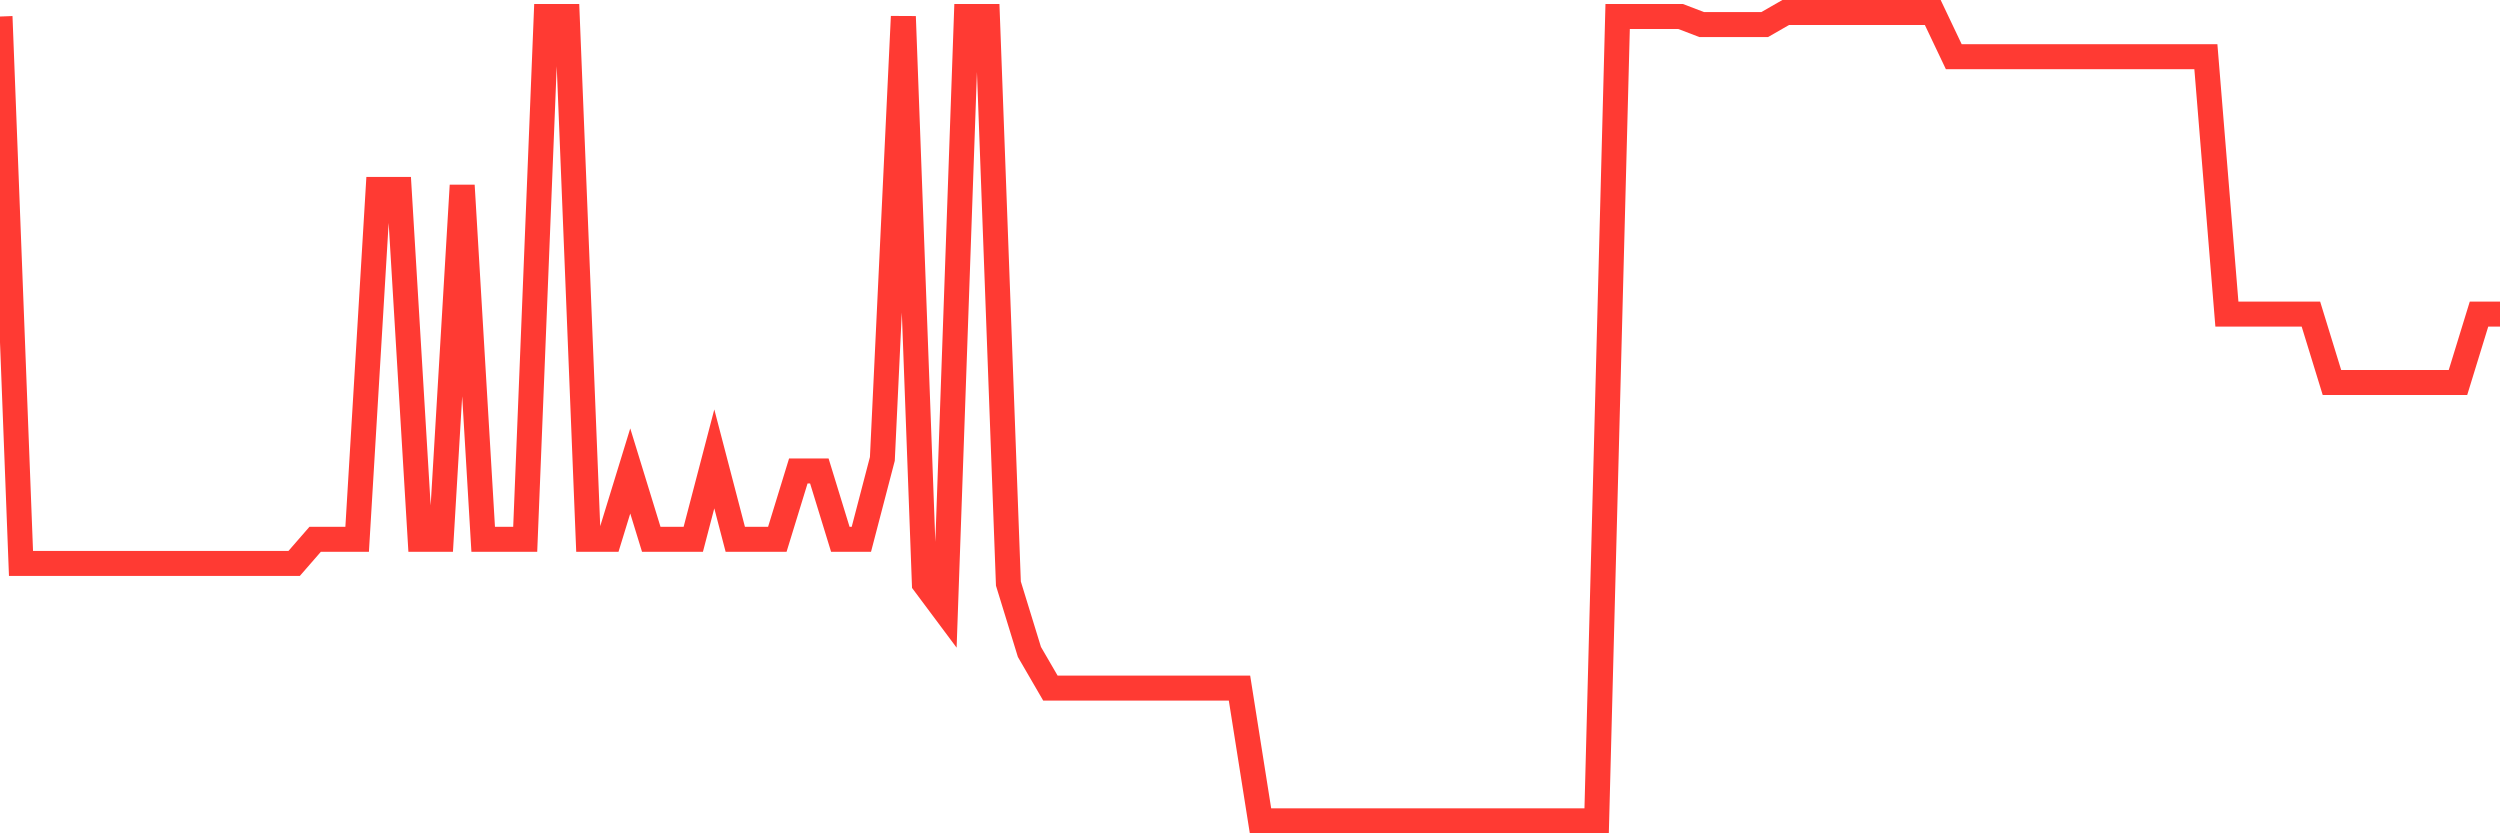 <svg
  xmlns="http://www.w3.org/2000/svg"
  xmlns:xlink="http://www.w3.org/1999/xlink"
  width="120"
  height="40"
  viewBox="0 0 120 40"
  preserveAspectRatio="none"
>
  <polyline
    points="0,0.793 1.008,27.046 2.017,27.046 3.025,27.046 4.034,27.046 5.042,27.046 6.05,27.046 7.059,27.046 8.067,27.046 9.076,27.046 10.084,27.046 11.092,27.046 12.101,27.046 13.109,27.046 14.118,27.046 15.126,25.888 16.134,25.888 17.143,25.888 18.151,9.094 19.16,9.094 20.168,25.888 21.176,25.888 22.185,8.9 23.193,25.888 24.202,25.888 25.21,25.888 26.218,0.793 27.227,0.793 28.235,25.888 29.244,25.888 30.252,22.606 31.261,25.888 32.269,25.888 33.277,25.888 34.286,22.027 35.294,25.888 36.303,25.888 37.311,25.888 38.319,22.606 39.328,22.606 40.336,25.888 41.345,25.888 42.353,22.027 43.361,0.793 44.37,28.011 45.378,29.362 46.387,0.793 47.395,0.793 48.403,28.011 49.412,31.293 50.42,33.03 51.429,33.03 52.437,33.03 53.445,33.03 54.454,33.03 55.462,33.03 56.471,33.03 57.479,33.03 58.487,33.03 59.496,33.03 60.504,39.4 61.513,39.4 62.521,39.4 63.529,39.4 64.538,39.4 65.546,39.4 66.555,39.4 67.563,39.4 68.571,39.4 69.58,39.4 70.588,39.4 71.597,39.4 72.605,39.4 73.613,39.4 74.622,39.4 75.63,39.4 76.639,39.4 77.647,0.793 78.655,0.793 79.664,0.793 80.672,0.793 81.681,1.179 82.689,1.179 83.697,1.179 84.706,1.179 85.714,0.6 86.723,0.6 87.731,0.6 88.739,0.6 89.748,0.6 90.756,0.6 91.765,0.6 92.773,0.6 93.782,2.723 94.79,2.723 95.798,2.723 96.807,2.723 97.815,2.723 98.824,2.723 99.832,2.723 100.84,2.723 101.849,2.723 102.857,2.723 103.866,2.723 104.874,2.723 105.882,2.723 106.891,15.078 107.899,15.078 108.908,15.078 109.916,15.078 110.924,15.078 111.933,18.359 112.941,18.359 113.95,18.359 114.958,18.359 115.966,18.359 116.975,18.359 117.983,18.359 118.992,15.078 120,15.078"
    fill="none"
    stroke="#ff3a33"
    stroke-width="1.2"
  >
  </polyline>
</svg>